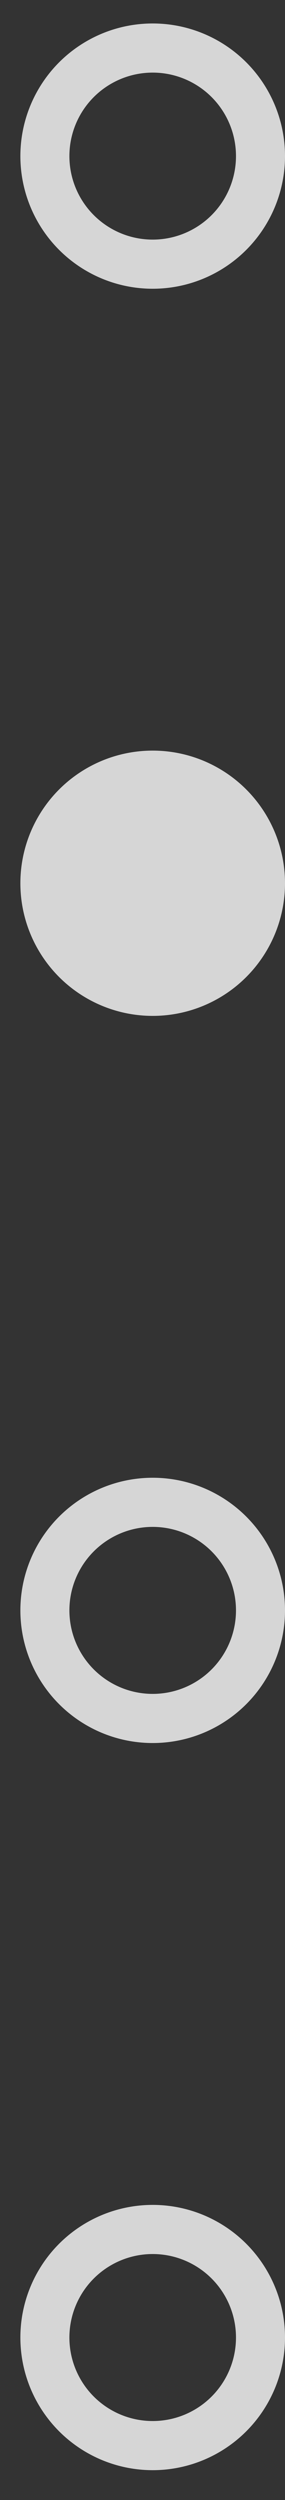 <?xml version="1.0" encoding="UTF-8"?> <svg xmlns="http://www.w3.org/2000/svg" width="8" height="70" viewBox="0 0 8 70" fill="none"><rect x="0" y="0" width="8" height="70" fill="#333333" stroke="none"/><circle cx="4.286" cy="4.371" r="3.026" stroke="white" stroke-opacity="0.8" stroke-width="1.376"></circle><circle cx="4.286" cy="24.731" r="3.714" fill="white" fill-opacity="0.8"></circle><circle cx="4.286" cy="45.091" r="3.026" stroke="white" stroke-opacity="0.8" stroke-width="1.376"></circle><circle cx="4.286" cy="65.451" r="3.026" stroke="white" stroke-opacity="0.8" stroke-width="1.376"></circle></svg> 
